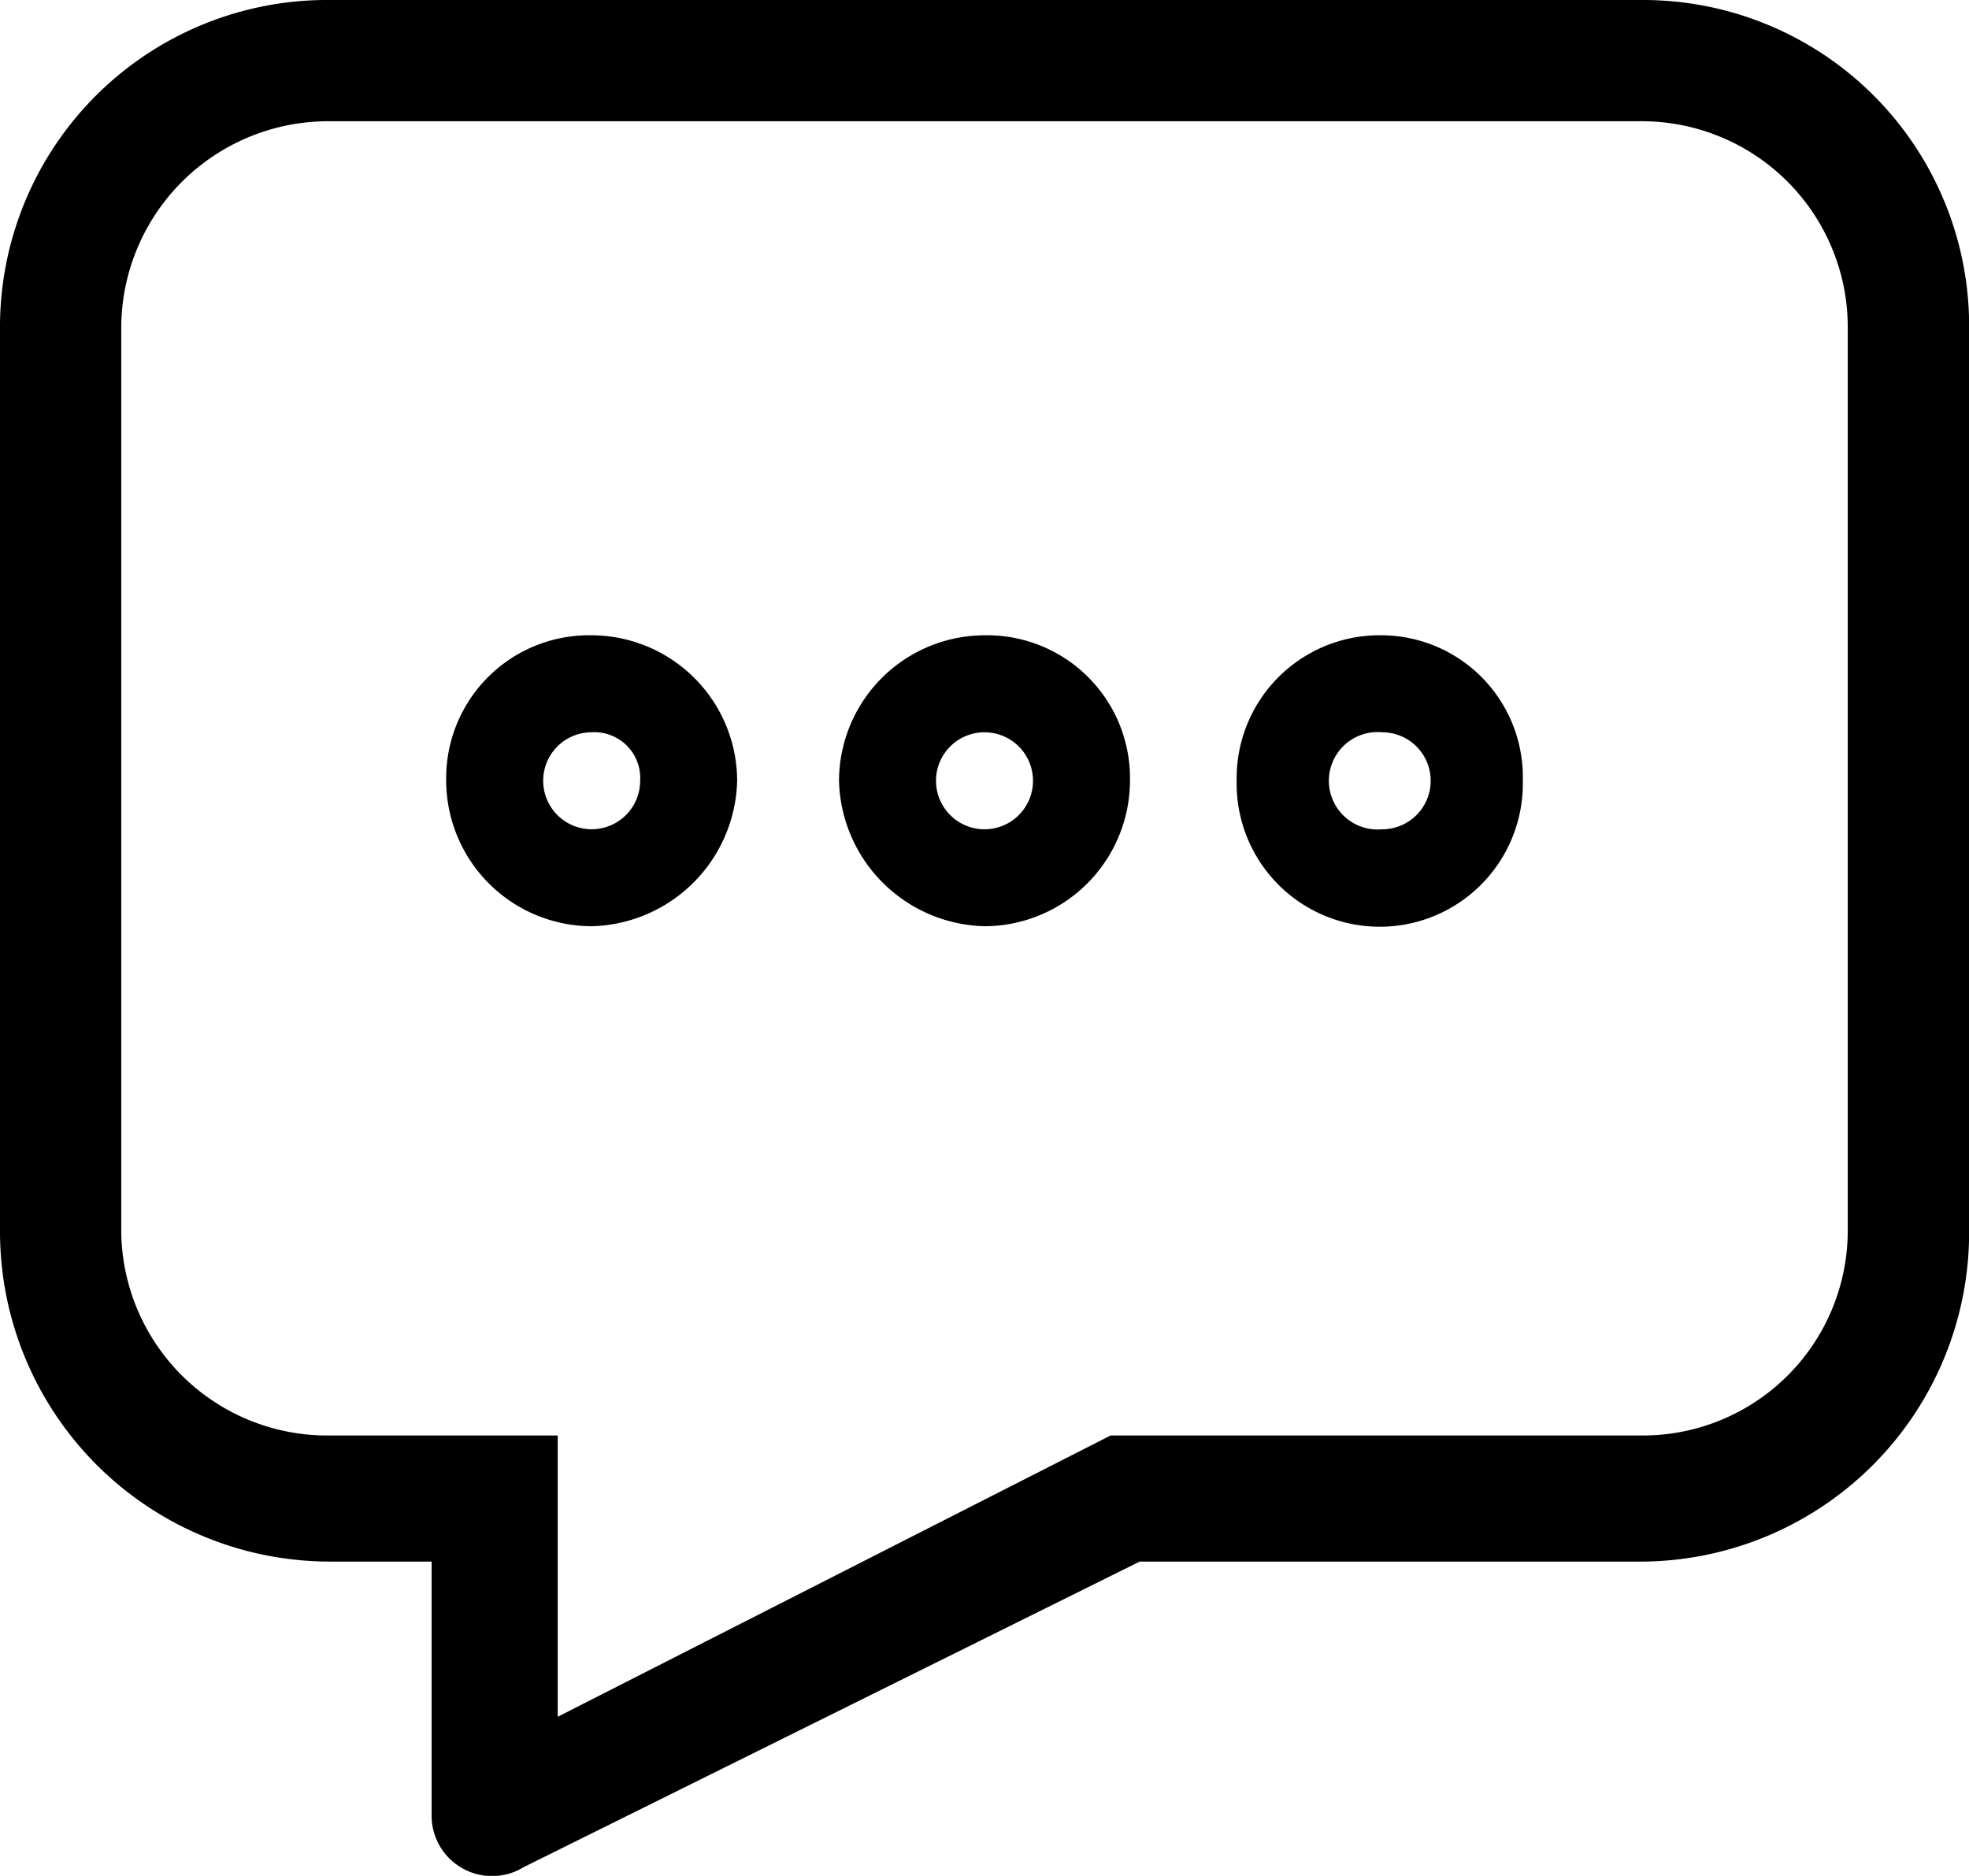 <?xml version="1.0" encoding="UTF-8"?> <svg xmlns="http://www.w3.org/2000/svg" id="noun_comment_3061301" width="67.862" height="64.653" viewBox="0 0 67.862 64.653"><path id="路径_174" data-name="路径 174" d="M11.366,0h45.3a11.237,11.237,0,0,1,11.2,11.366v31.09a11.344,11.344,0,0,1-11.2,11.366H39.28L18.052,64.352a2.084,2.084,0,0,1-3.176-1.839V53.822h-3.51A11.378,11.378,0,0,1,0,42.456V11.366A11.272,11.272,0,0,1,11.366,0Zm45.3,4.179h-45.3a7.134,7.134,0,0,0-7.187,7.187v31.09a7.1,7.1,0,0,0,7.187,7.02h7.856v9.695l19.055-9.695H56.663a7.063,7.063,0,0,0,7.02-7.02V11.366A7.1,7.1,0,0,0,56.663,4.179Z"></path><path id="路径_175" data-name="路径 175" d="M97.014,131a5.029,5.029,0,0,1,5.014,5.014,5.141,5.141,0,0,1-5.014,5.014A5.029,5.029,0,0,1,92,136.014,4.925,4.925,0,0,1,97.014,131Zm0,3.343a1.671,1.671,0,1,0,1.671,1.671A1.579,1.579,0,0,0,97.014,134.343Z" transform="translate(-76.622 -109.104)"></path><path id="路径_176" data-name="路径 176" d="M178.014,131a4.925,4.925,0,0,1,5.014,5.014,5.029,5.029,0,0,1-5.014,5.014A5.141,5.141,0,0,1,173,136.014,5.029,5.029,0,0,1,178.014,131Zm0,3.343a1.671,1.671,0,1,0,0,3.343,1.671,1.671,0,1,0,0-3.343Z" transform="translate(-144.083 -109.104)"></path><path id="路径_177" data-name="路径 177" d="M260.014,131a4.889,4.889,0,0,1,4.847,5.014,4.932,4.932,0,1,1-9.862,0A4.925,4.925,0,0,1,260.014,131Zm0,3.343a1.679,1.679,0,1,0,0,3.343,1.671,1.671,0,1,0,0-3.343Z" transform="translate(-212.377 -109.104)"></path></svg> 